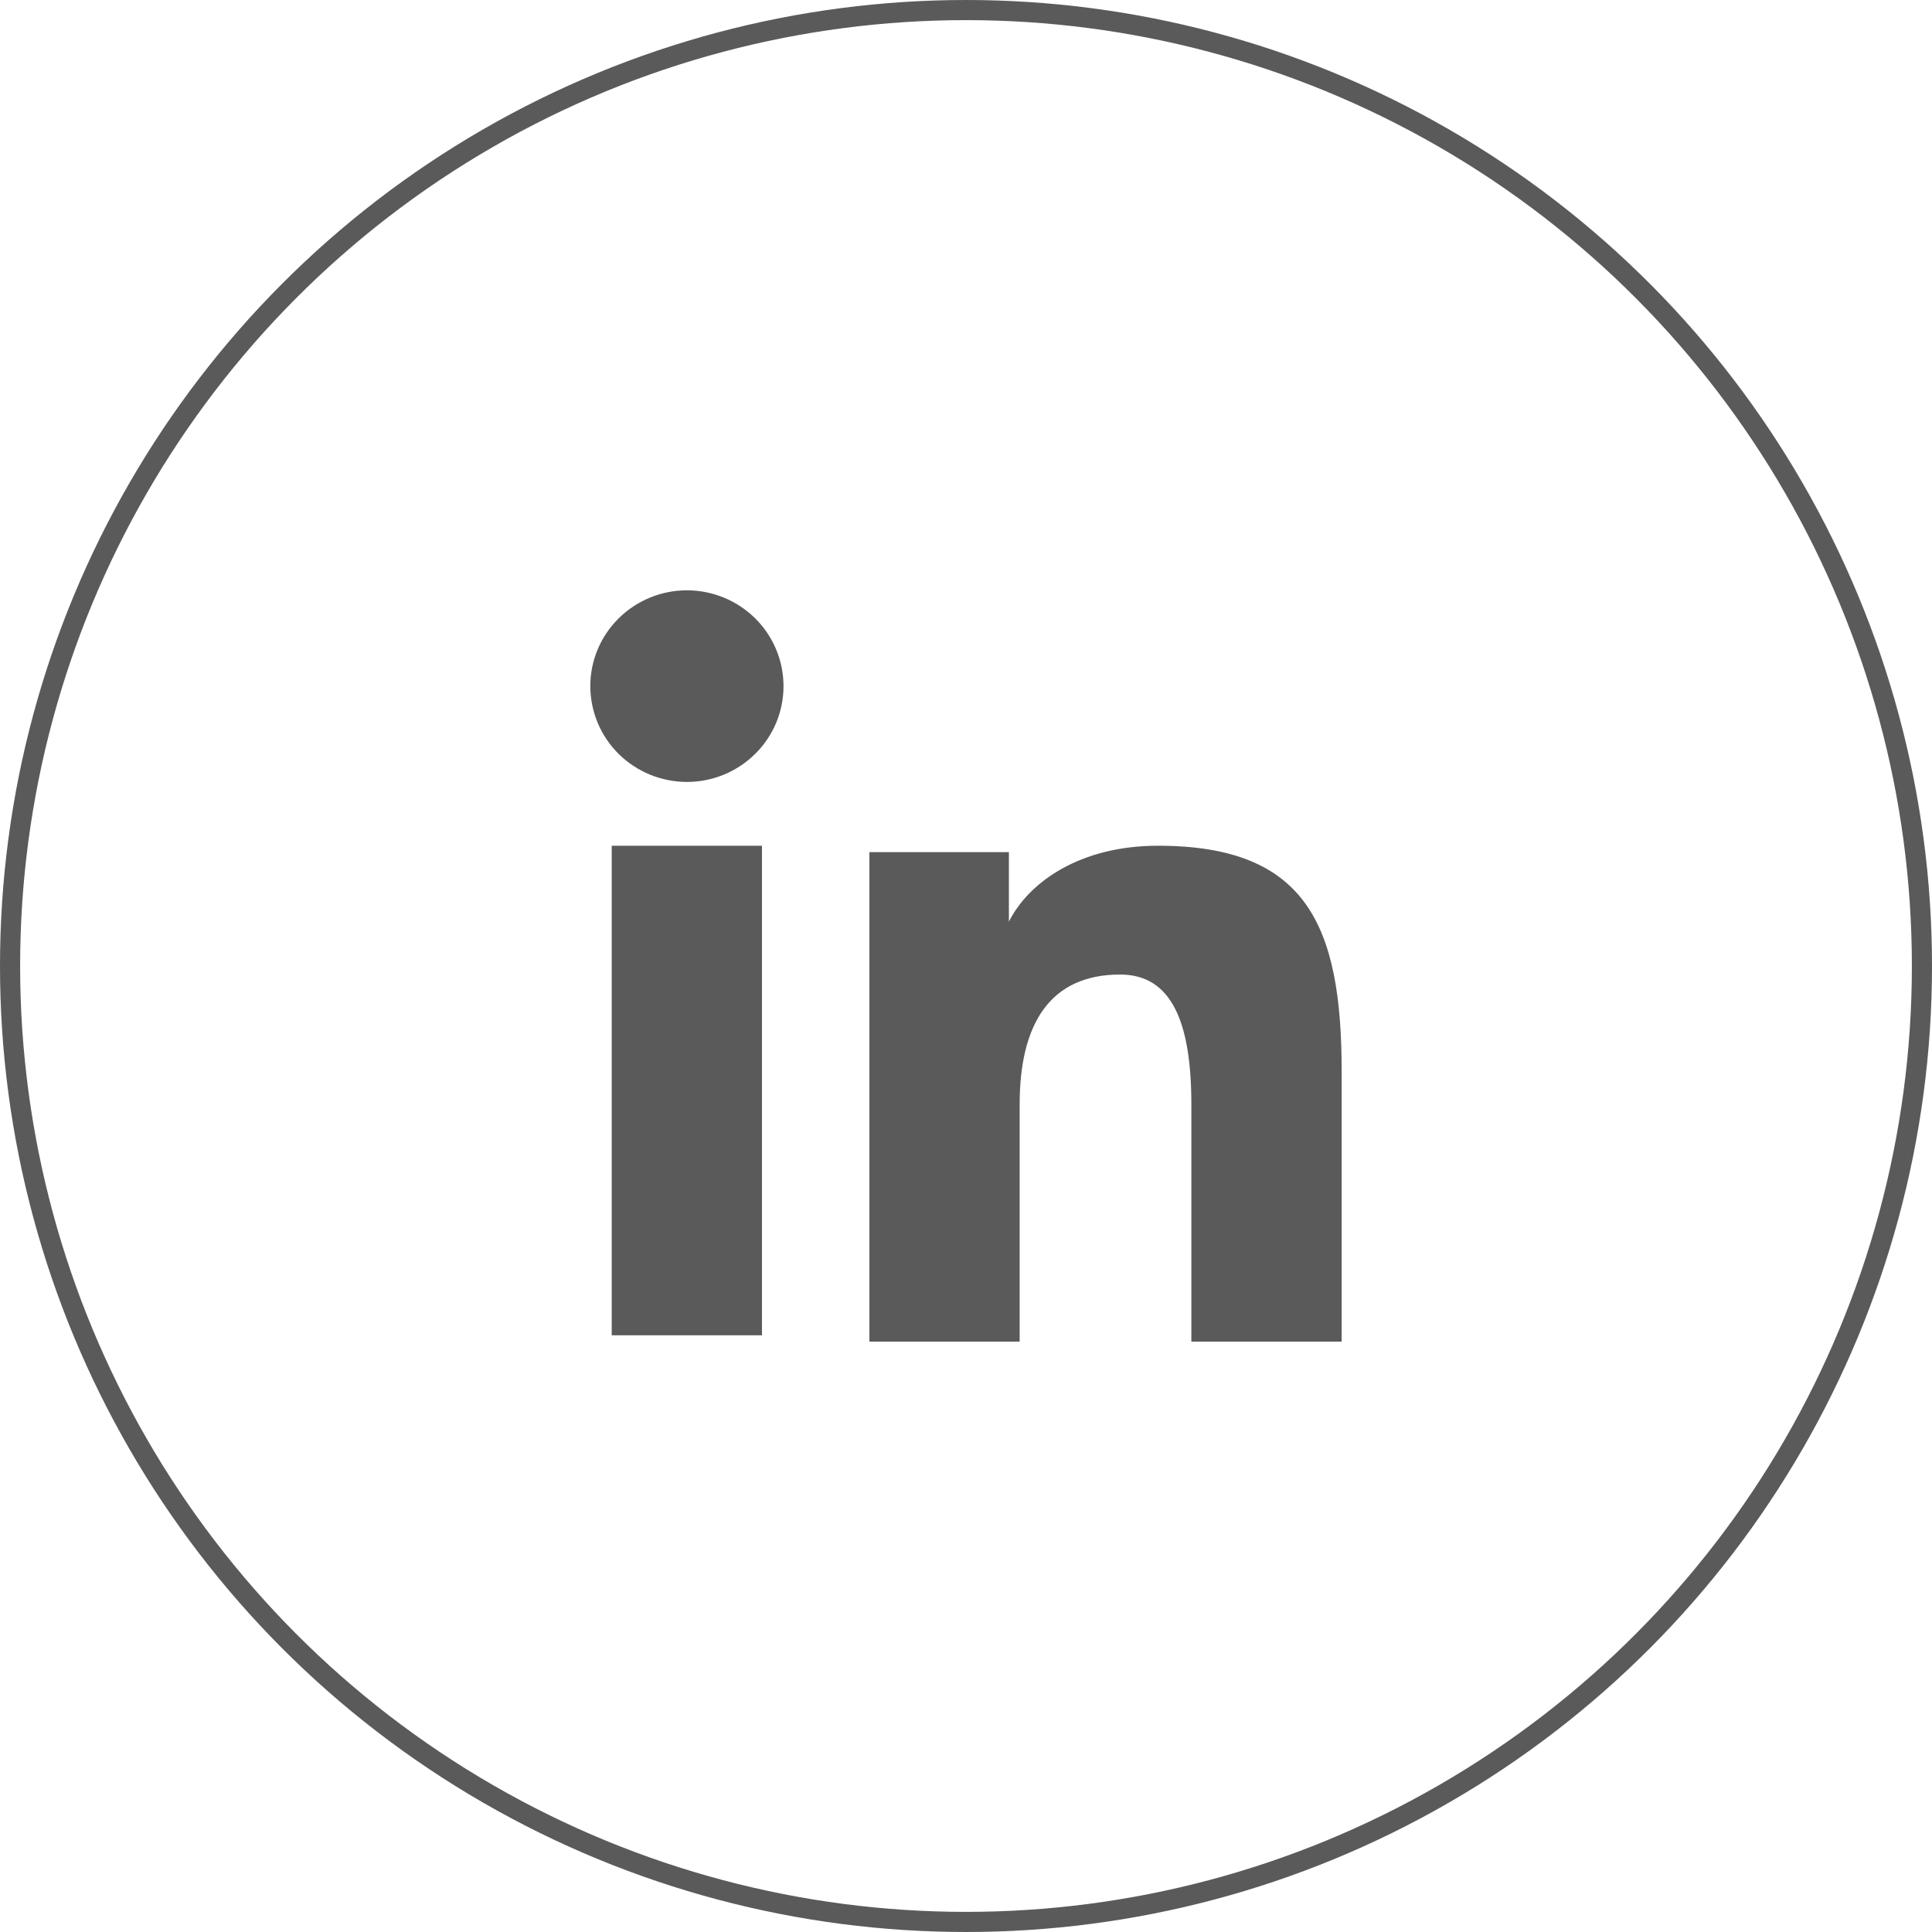<svg width="48" height="48" viewBox="0 0 48 48" fill="none" xmlns="http://www.w3.org/2000/svg">
<circle cx="24" cy="24" r="23.75" stroke="#5A5A5A" stroke-width="0.5"/>
<path fill-rule="evenodd" clip-rule="evenodd" d="M21.6 21.171H25.066V22.898C25.566 21.904 26.846 21.012 28.77 21.012C32.457 21.012 33.333 22.989 33.333 26.616V33.333H29.599V27.442C29.599 25.377 29.1 24.212 27.829 24.212C26.066 24.212 25.333 25.467 25.333 27.441V33.333H21.6V21.171ZM15.198 33.175H18.931V21.012H15.198V33.175ZM19.466 17.047C19.466 17.359 19.404 17.669 19.284 17.958C19.163 18.247 18.986 18.509 18.764 18.728C18.312 19.177 17.701 19.428 17.065 19.427C16.43 19.426 15.82 19.176 15.368 18.729C15.146 18.509 14.97 18.247 14.849 17.958C14.729 17.669 14.667 17.359 14.666 17.047C14.666 16.415 14.918 15.81 15.369 15.364C15.821 14.917 16.43 14.666 17.066 14.666C17.702 14.666 18.313 14.918 18.764 15.364C19.213 15.81 19.466 16.415 19.466 17.047Z" fill="#5A5A5A"/>
</svg>
